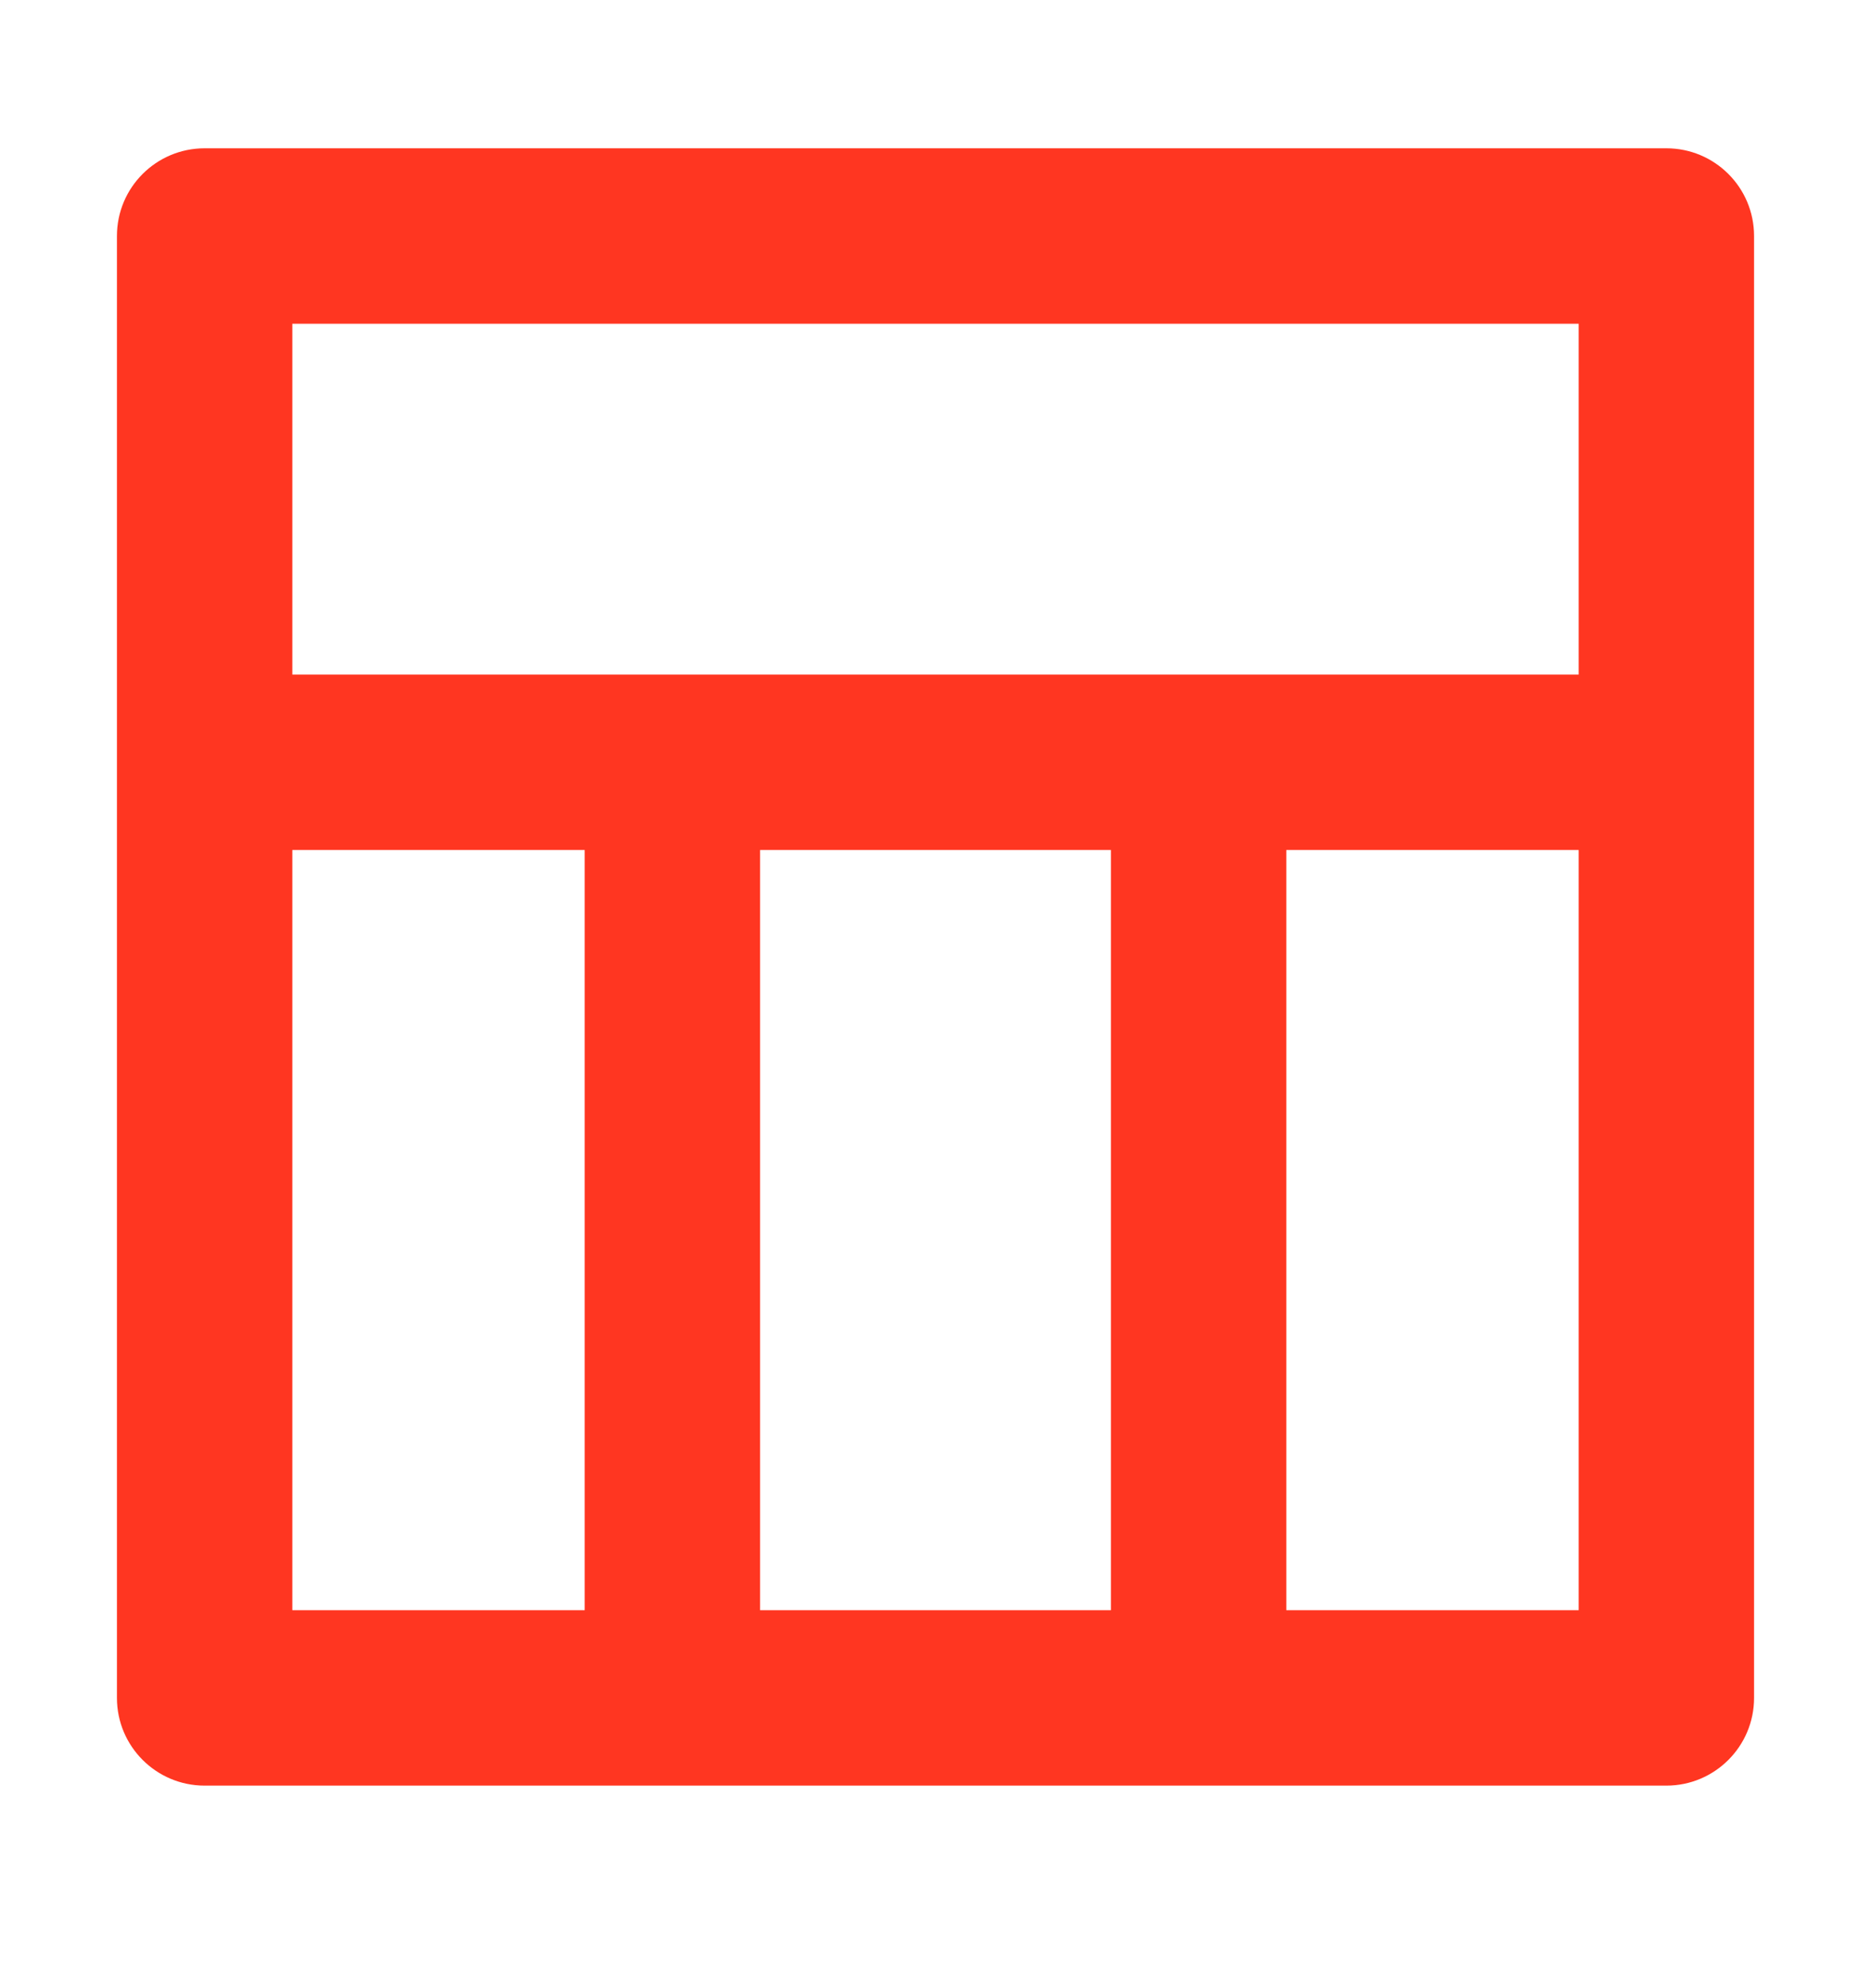 <svg width="16" height="17" viewBox="0 0 16 17" fill="none" xmlns="http://www.w3.org/2000/svg">
<path fill-rule="evenodd" clip-rule="evenodd" d="M1 2.018C1 1.603 1.336 1.268 1.75 1.268L14.25 1.268C14.664 1.268 15 1.603 15 2.018L15 14.518C15 14.932 14.664 15.268 14.25 15.268L1.75 15.268C1.336 15.268 1 14.932 1 14.518L1 2.018ZM2.5 2.768L2.5 5.768L13.5 5.768V2.768L2.5 2.768ZM2.5 13.768L2.5 7.268L5 7.268L5 13.768H2.5ZM6.5 13.768L9.5 13.768L9.5 7.268H6.5L6.5 13.768ZM11 7.268L11 13.768H13.5L13.5 7.268L11 7.268Z" fill="#FF3621"/>
</svg>

